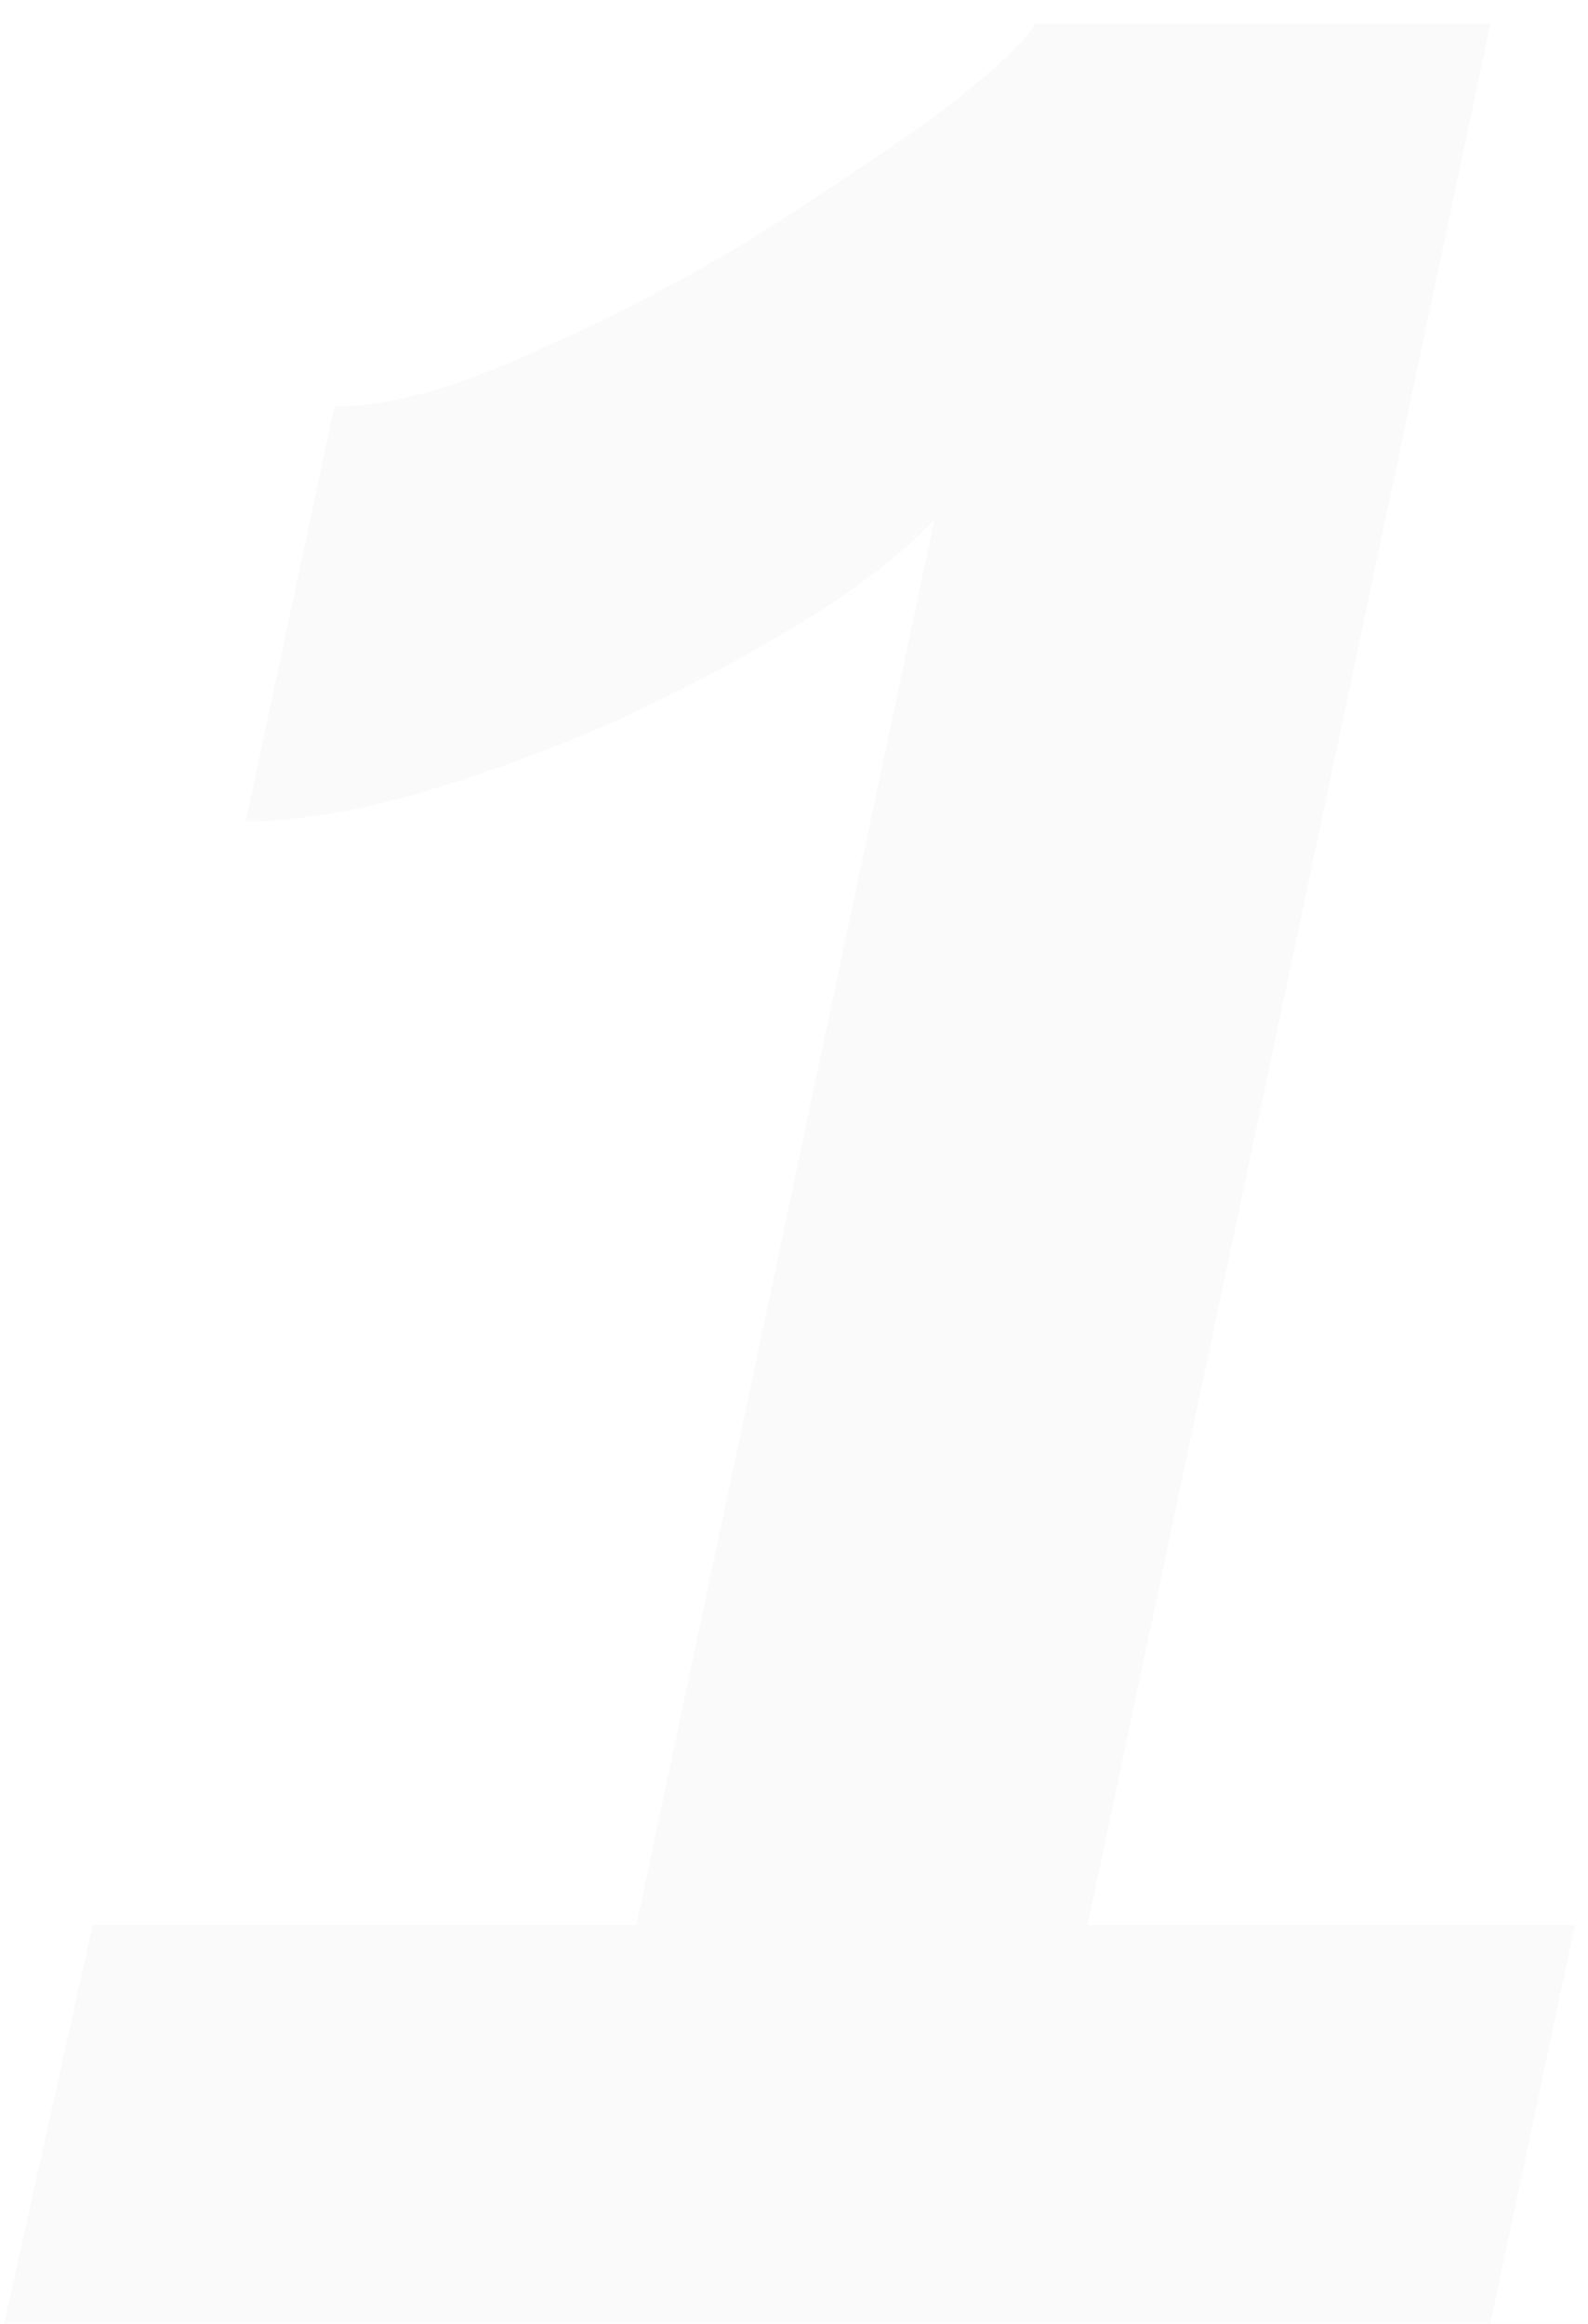 <svg xmlns="http://www.w3.org/2000/svg" width="41" height="60" viewBox="0 0 41 60" fill="none"><path d="M2.392 49.704H16.432L24.128 13.408C23.365 14.24 22.256 15.107 20.8 16.008C19.344 16.909 17.715 17.776 15.912 18.608C14.179 19.371 12.48 19.995 10.816 20.48C9.152 20.965 7.661 21.208 6.344 21.208L8.632 10.496C9.949 10.496 11.544 10.08 13.416 9.248C15.357 8.416 17.264 7.445 19.136 6.336C21.008 5.157 22.672 4.048 24.128 3.008C25.584 1.899 26.451 1.101 26.728 0.616H38.48L28.08 49.704H40.664L38.48 60H0.104L2.392 49.704Z" fill="black" fill-opacity="0.02"></path></svg>